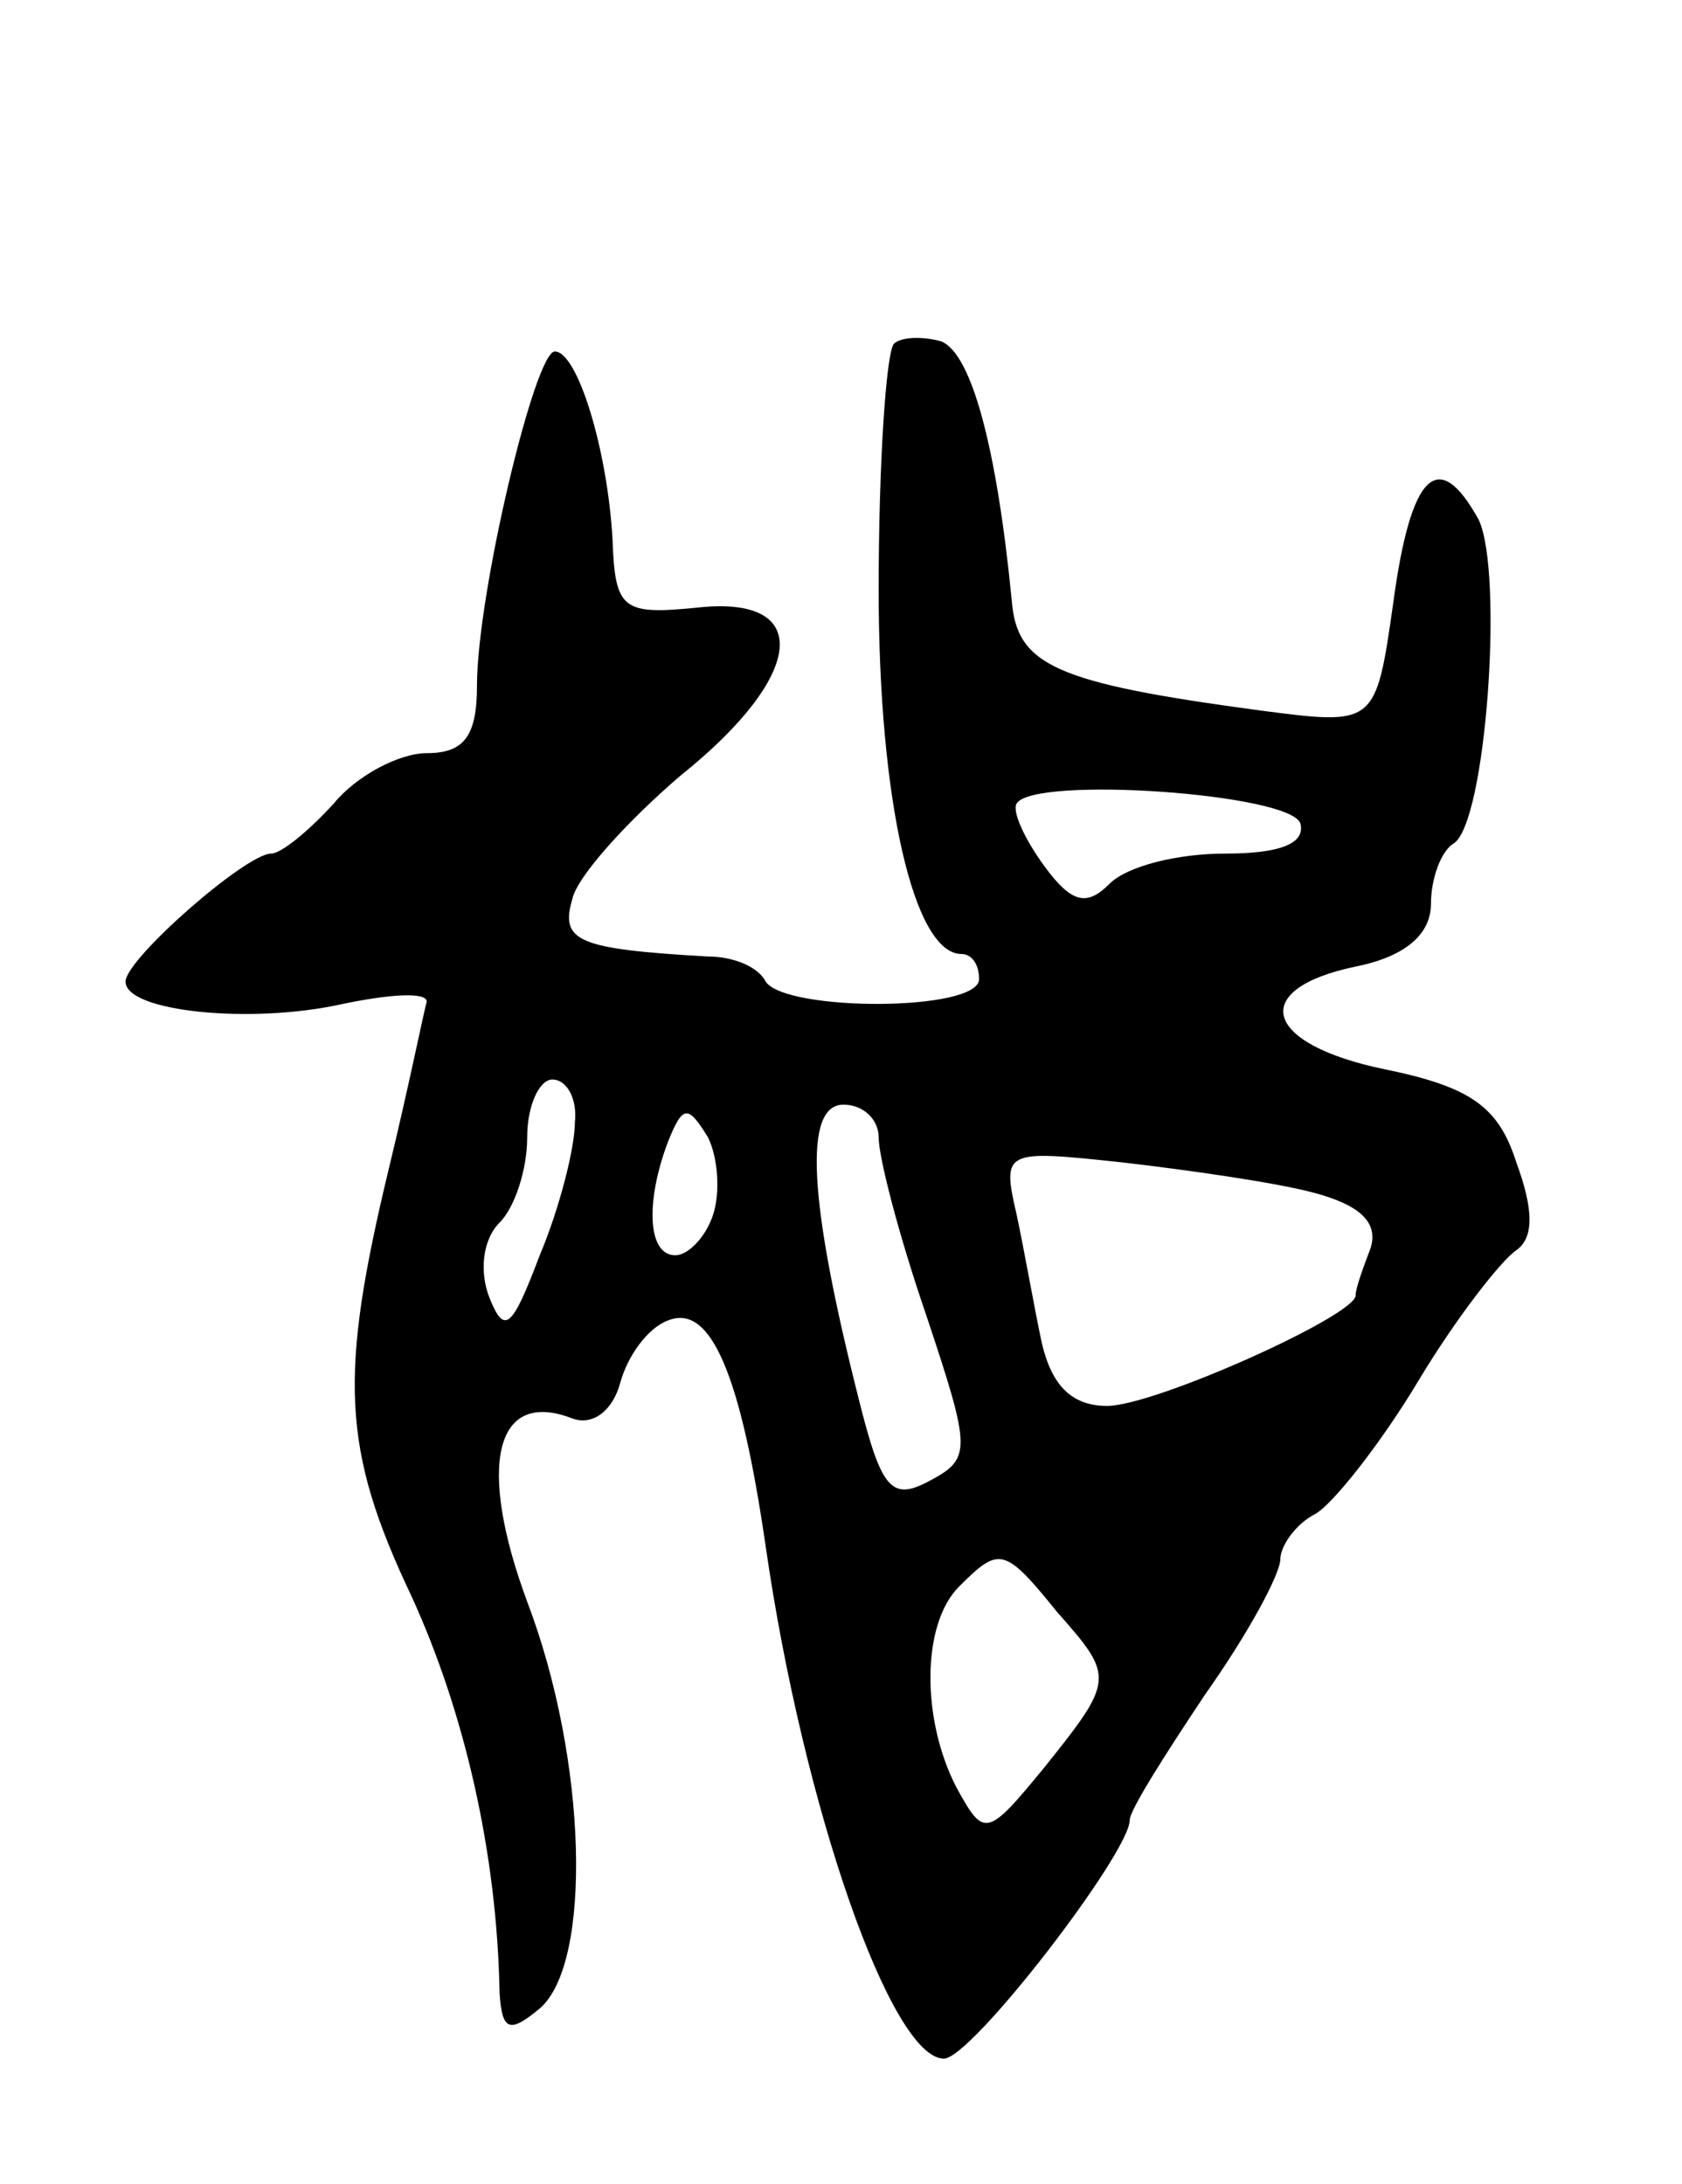 <svg version="1.0" xmlns="http://www.w3.org/2000/svg" width="67" height="87" viewBox="0 0 67 87" ><g transform="translate(0,87) scale(0.1,-0.1)" ><path d="M356 733 c-3 -4 -6 -47 -6 -98 0 -84 14 -145 33 -145 4 0 7 -4 7 -10 0 -13 -77 -13 -85 -1 -3 6 -13 10 -23 10 -52 3 -59 6 -54 23 2 9 22 31 43 49 50 40 53 72 7 67 -30 -3 -33 -1 -34 27 -2 36 -14 75 -23 75 -8 0 -31 -97 -31 -133 0 -20 -5 -27 -20 -27 -11 0 -28 -9 -37 -20 -10 -11 -21 -20 -25 -20 -10 0 -58 -42 -58 -51 0 -12 50 -17 86 -9 19 4 34 5 34 1 -1 -3 -7 -33 -15 -66 -20 -83 -19 -112 9 -171 21 -46 34 -102 35 -158 1 -15 4 -16 16 -6 21 18 19 99 -5 162 -20 54 -13 85 18 73 8 -3 16 3 19 14 3 11 11 22 19 25 17 7 29 -21 39 -90 15 -104 50 -204 71 -204 11 0 74 82 74 95 0 4 14 26 30 50 17 24 30 48 30 54 0 5 6 14 14 18 7 4 26 28 41 53 15 25 33 48 39 52 7 5 7 16 0 35 -7 22 -18 30 -52 37 -49 10 -55 32 -12 41 20 4 30 13 30 25 0 10 4 21 9 24 13 8 20 108 10 129 -16 29 -27 19 -34 -33 -7 -49 -7 -49 -53 -43 -82 11 -97 18 -99 44 -6 61 -16 98 -28 103 -7 2 -16 2 -19 -1z m162 -191 c2 -8 -8 -12 -30 -12 -19 0 -39 -5 -46 -12 -9 -9 -15 -8 -26 7 -8 11 -13 22 -11 25 7 11 109 4 113 -8z m-289 -119 c0 -10 -6 -34 -14 -53 -11 -29 -14 -32 -20 -17 -4 10 -3 23 4 30 6 6 11 21 11 34 0 13 5 23 10 23 6 0 10 -8 9 -17z m55 -37 c-3 -9 -10 -16 -15 -16 -11 0 -12 21 -3 45 6 15 8 15 16 2 4 -8 5 -22 2 -31z m66 31 c0 -8 8 -39 19 -71 18 -54 18 -57 1 -66 -15 -8 -19 -3 -28 33 -20 79 -22 117 -6 117 8 0 14 -6 14 -13z m173 -22 c19 -5 26 -12 23 -22 -3 -8 -6 -16 -6 -19 0 -8 -80 -44 -99 -44 -14 0 -22 8 -26 25 -3 14 -7 37 -10 51 -6 26 -5 26 42 21 26 -3 61 -8 76 -12z m-102 -167 c23 -26 23 -27 -5 -62 -23 -28 -24 -28 -35 -8 -14 27 -14 65 1 80 16 16 18 16 39 -10z"/></g></svg> 
